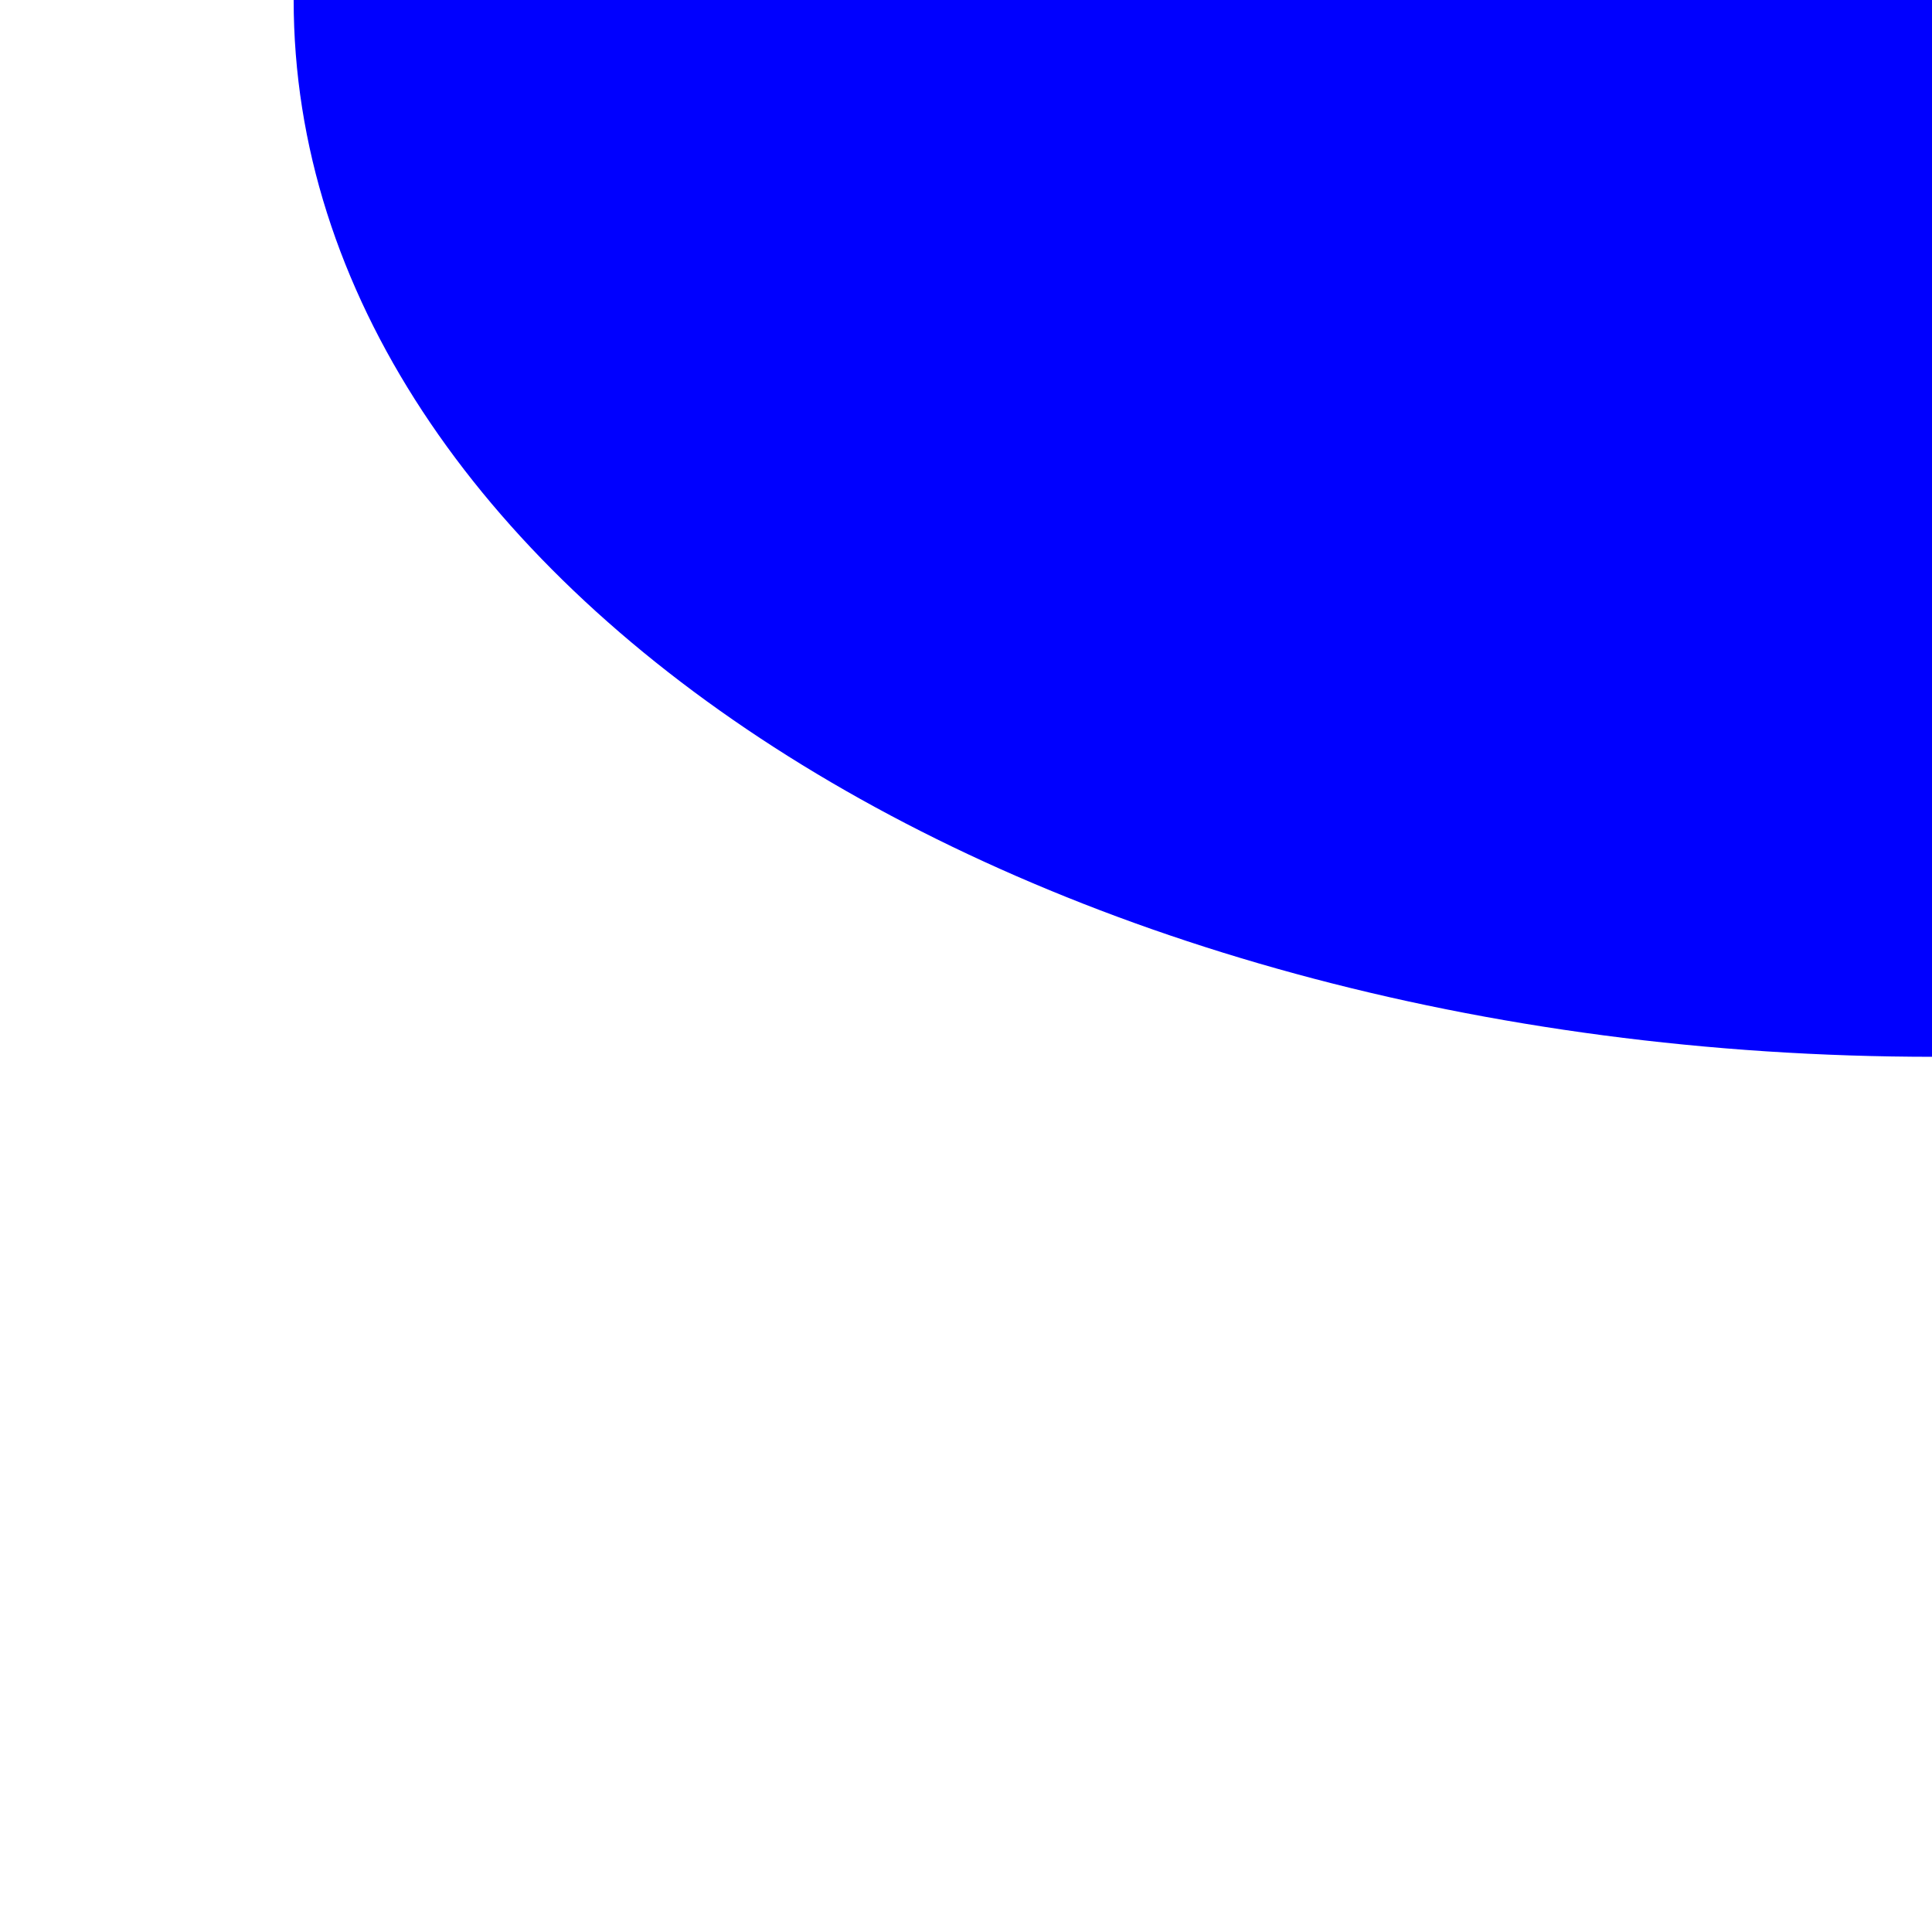 <?xml version="1.0" encoding="UTF-8"?><svg id="Layer_1" xmlns="http://www.w3.org/2000/svg" viewBox="0 0 10 10"><defs><style>.cls-1{fill:blue;}</style></defs><path class="cls-1" d="M0,5.47C-3.84,5.47-6.95,3.02-6.95,0H0V5.47Z"/><path class="cls-1" d="M10.01,5.47C5.32,5.47,1.52,3.02,1.52,0H10.01V5.47Z"/></svg>